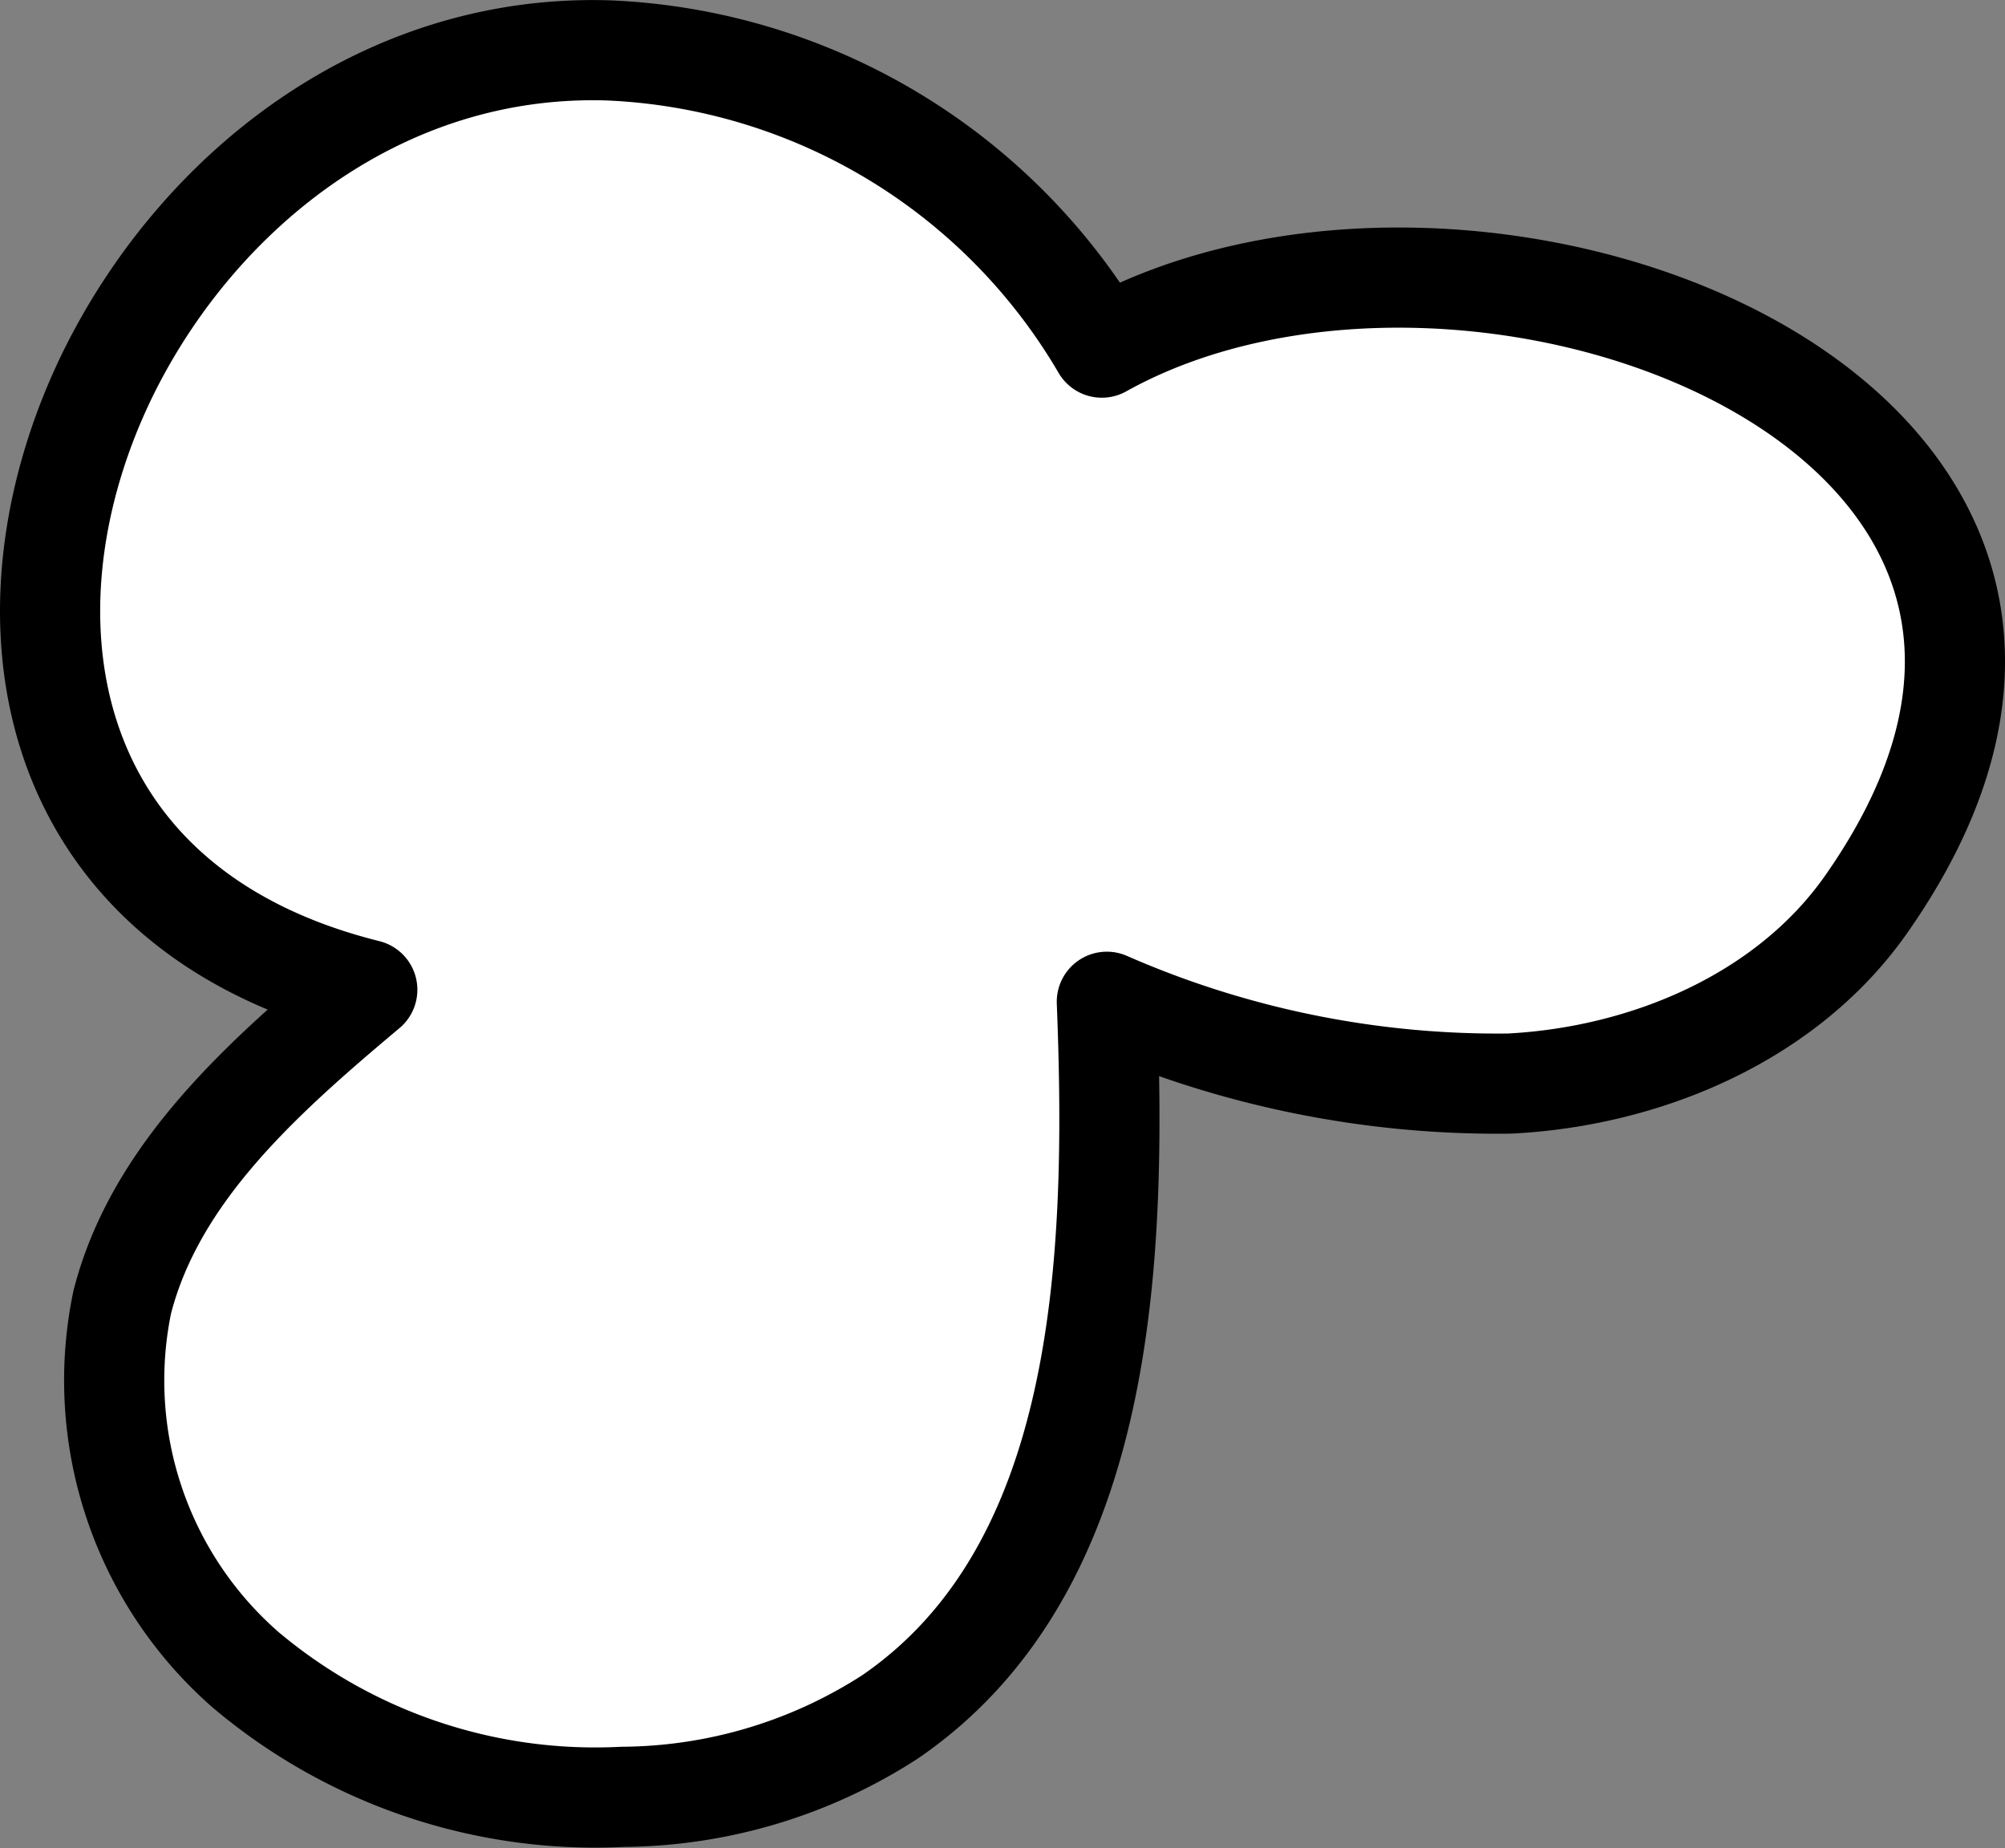 <?xml version="1.0" encoding="UTF-8"?> <svg xmlns="http://www.w3.org/2000/svg" id="Слой_1" data-name="Слой 1" viewBox="0 0 60.05 55.35"><rect x="0" y="0" width="60.05" height="55.35" fill="#808080" stroke="none"/> <defs> <style>.cls-1{fill:#fff;stroke:#000;stroke-linecap:round;stroke-linejoin:round;stroke-width:3px;}</style> </defs> <path class="cls-1" d="M3.29,11.08C-.27,18.23,1.08,27.17,11,29.64,7.88,32.26,4.65,35.12,3.66,39A11.51,11.51,0,0,0,7.35,50a16.24,16.24,0,0,0,11.3,3.81,14.93,14.93,0,0,0,8-2.39C33.11,47,33.46,37.84,33.15,30a29.16,29.16,0,0,0,12.06,2.45c4.12-.21,8.33-2,10.69-5.38C66.14,12.45,44.18,4.18,33,10.41a18,18,0,0,0-14.76-8.9C11.48,1.29,6,5.67,3.29,11.08Z"></path> </svg> 